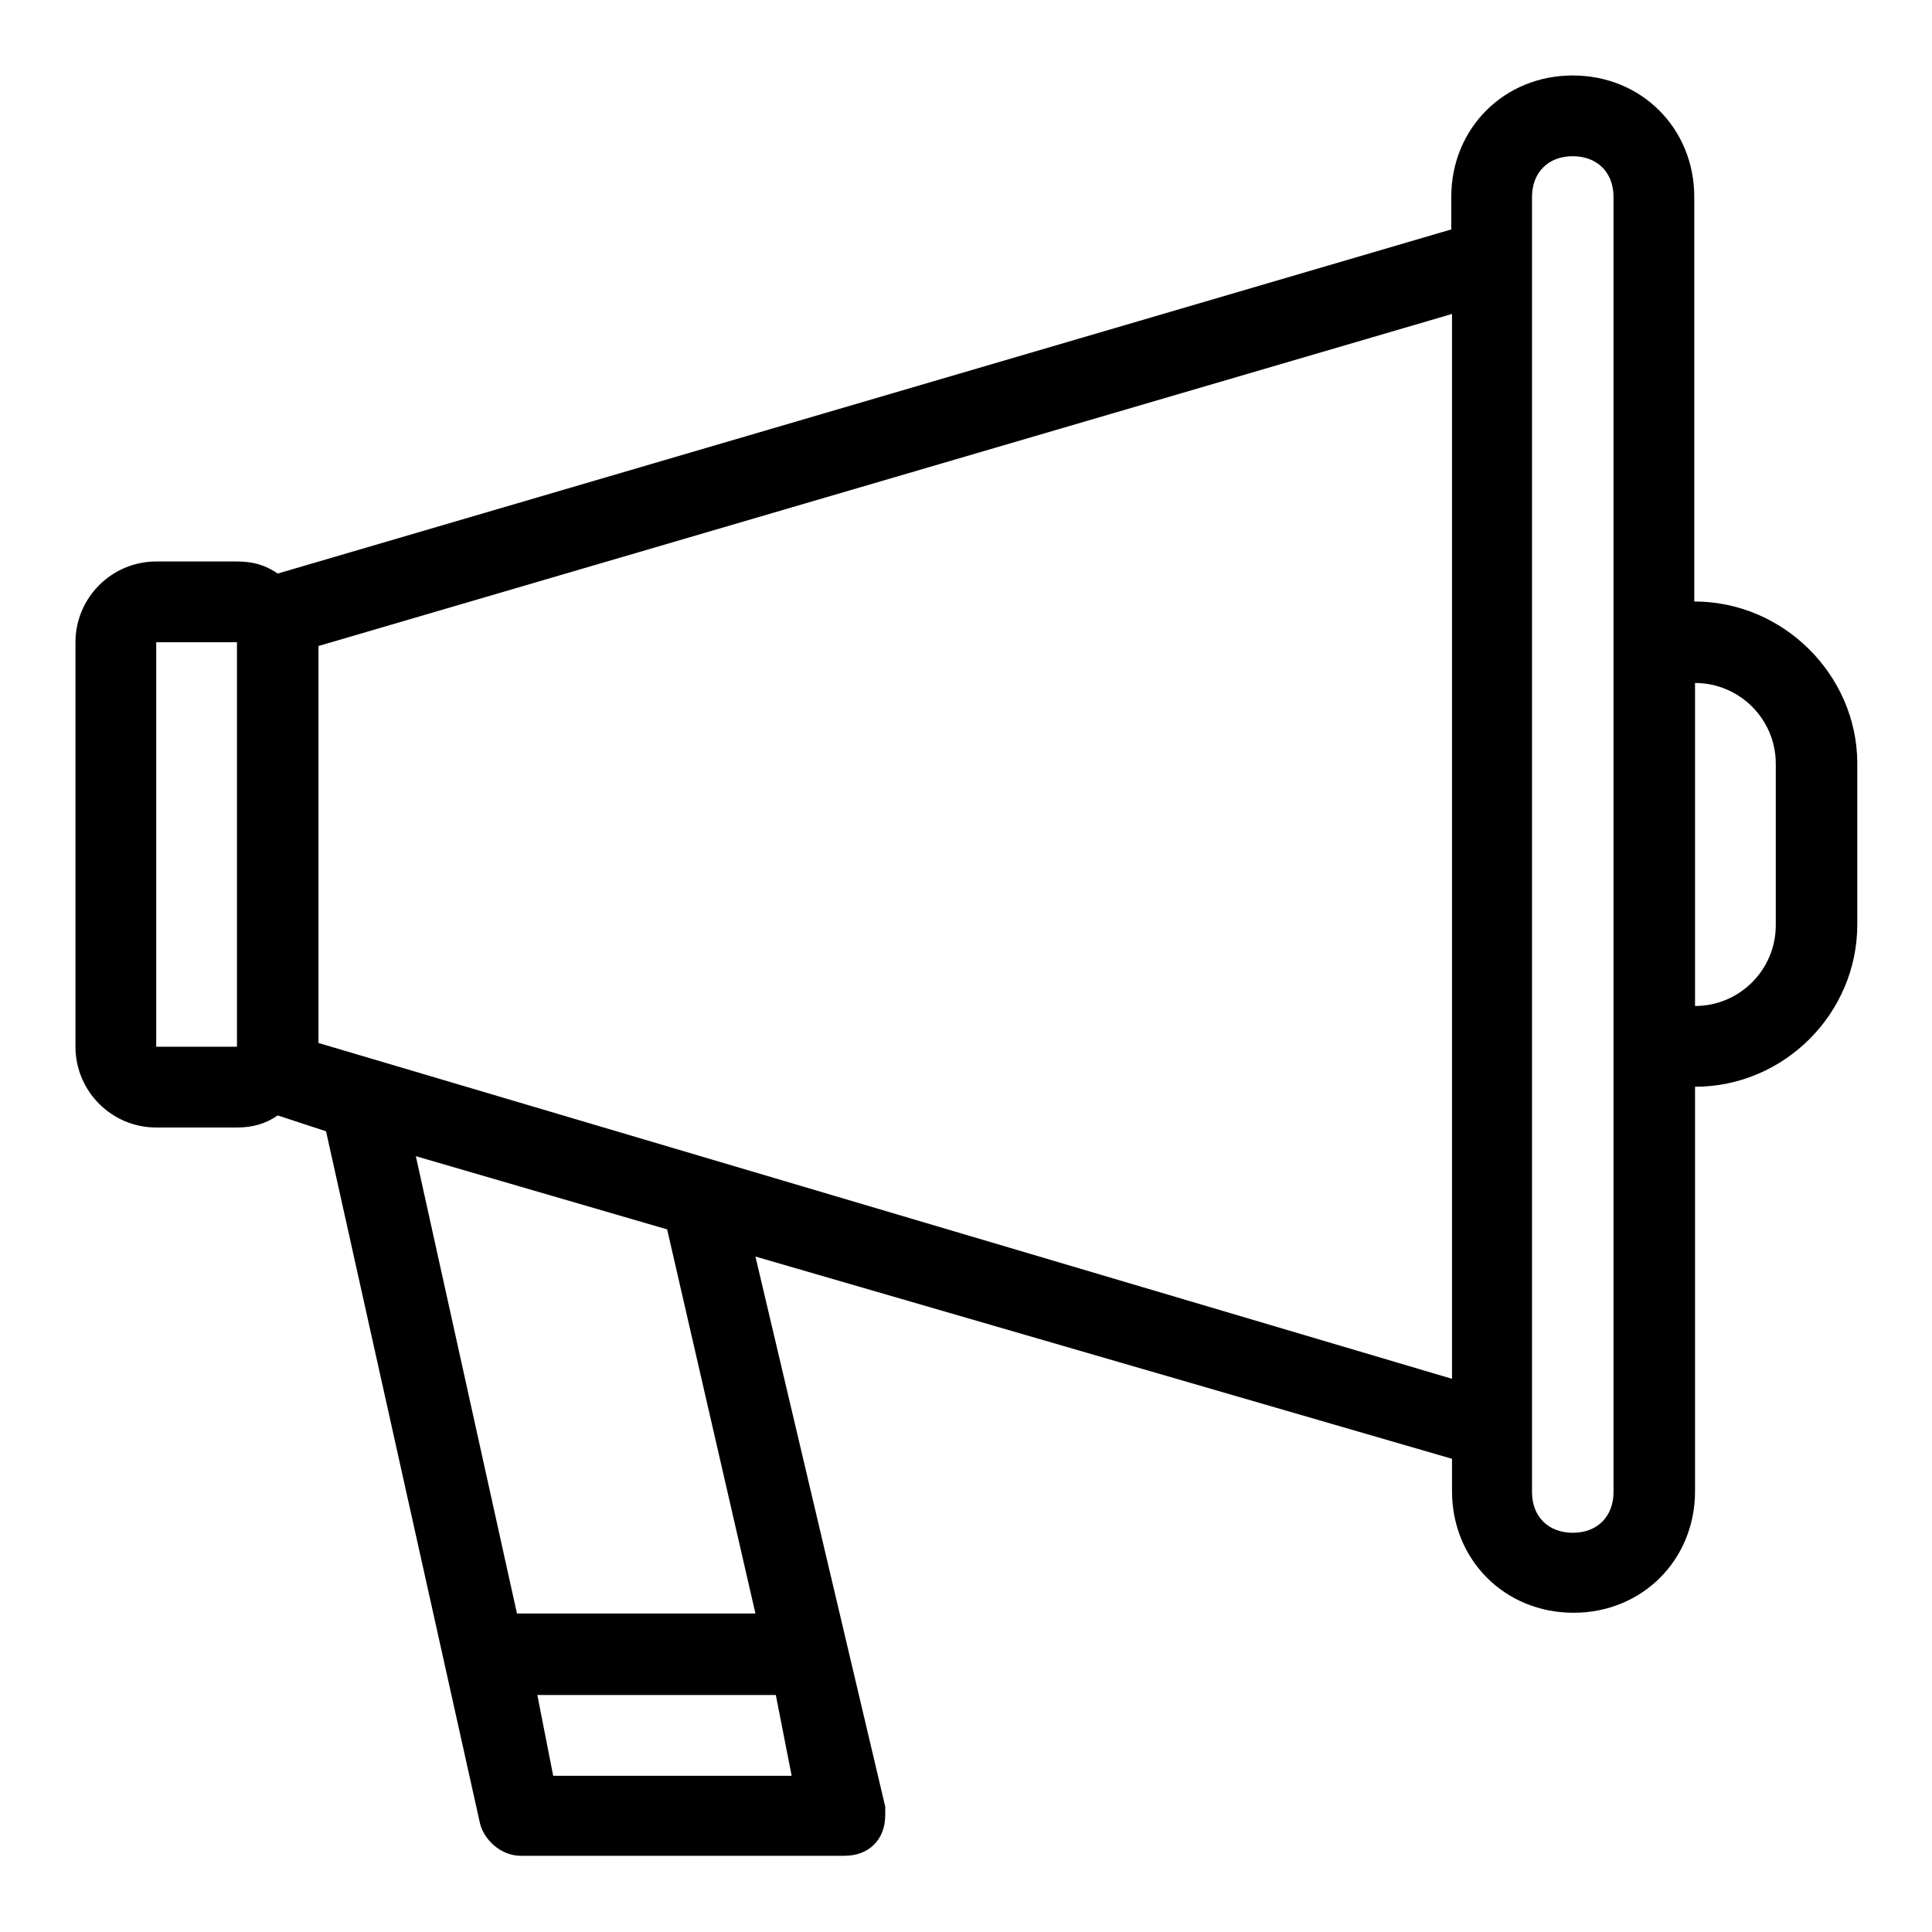 <?xml version="1.0" encoding="utf-8"?>
<!-- Svg Vector Icons : http://www.onlinewebfonts.com/icon -->
<!DOCTYPE svg PUBLIC "-//W3C//DTD SVG 1.1//EN" "http://www.w3.org/Graphics/SVG/1.1/DTD/svg11.dtd">
<svg version="1.1" xmlns="http://www.w3.org/2000/svg" xmlns:xlink="http://www.w3.org/1999/xlink" x="0px" y="0px" viewBox="0 0 256 256" enable-background="new 0 0 256 256" xml:space="preserve">
<g> <path fill="#000000" d="M224.5,79.7V26.1c0-9.1-7-16.1-16.1-16.1c-9.1,0-16.1,7-16.1,16.1v4.3L36.8,76c-1.6-1.1-3.2-1.6-5.4-1.6 H20.7c-5.9,0-10.7,4.8-10.7,10.7v53.6c0,5.9,4.8,10.7,10.7,10.7h10.7c2.1,0,3.8-0.5,5.4-1.6l6.4,2.1l20.4,91.7l0,0 c0.5,2.1,2.7,4.3,5.4,4.3h42.9c3.2,0,5.4-2.1,5.4-5.4c0-0.5,0-0.5,0-1.1l0,0l-17.2-72.9l92.3,26.8v4.3c0,9.1,7,16.1,16.1,16.1 c9.1,0,16.1-7,16.1-16.1v-53.6c11.8,0,21.5-9.7,21.5-21.5v-21.5C246,89.4,236.3,79.7,224.5,79.7z M31.5,138.7H20.7V85.1h10.7V138.7 z M104.9,235.3H73.3l-2.1-10.7h31.6L104.9,235.3z M100.1,213.8H68.5l-13.4-60.6l33.3,9.7L100.1,213.8z M192.4,182.7L42.2,138.2 V85.6l150.2-44V182.7z M213.8,197.7c0,3.2-2.1,5.4-5.4,5.4c-3.2,0-5.4-2.1-5.4-5.4V26.1c0-3.2,2.1-5.4,5.4-5.4 c3.2,0,5.4,2.1,5.4,5.4V197.7z M235.3,122.6c0,5.9-4.8,10.7-10.7,10.7V90.5c5.9,0,10.7,4.8,10.7,10.7V122.6z"/></g>
</svg>